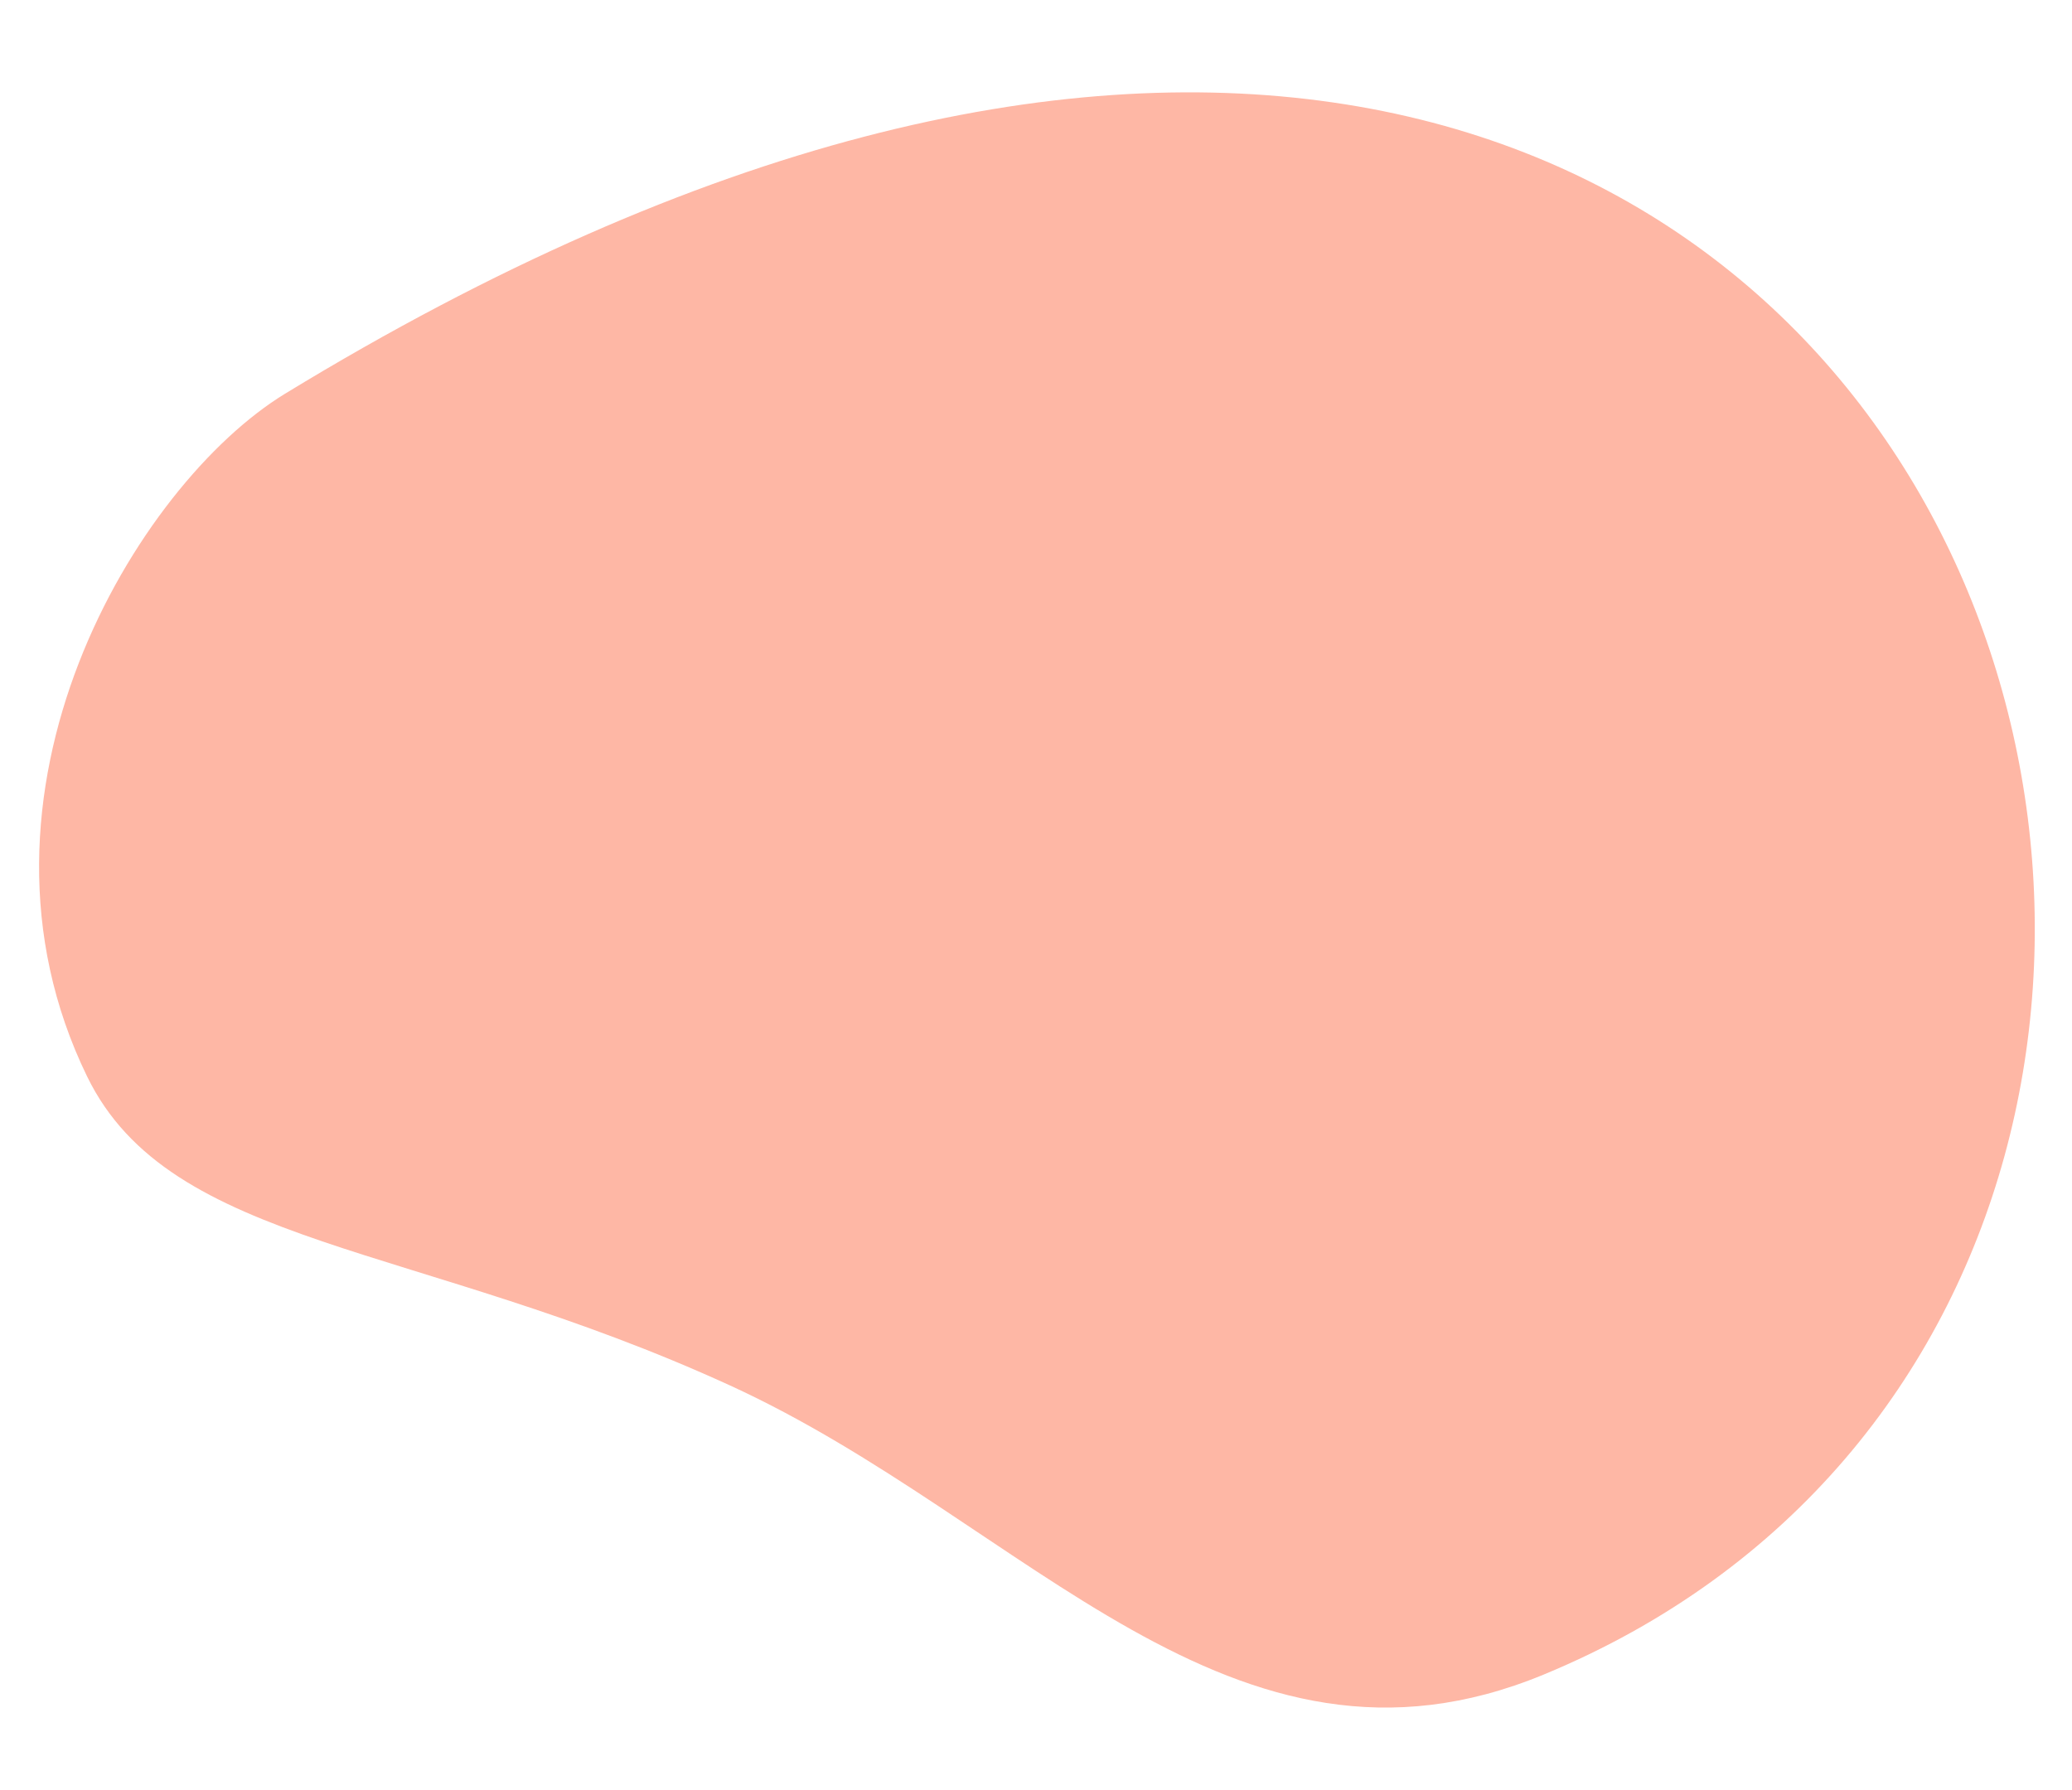 <?xml version="1.0" encoding="UTF-8"?> <svg xmlns="http://www.w3.org/2000/svg" id="Слой_1" data-name="Слой 1" viewBox="0 0 1080 933"> <defs> <style>.cls-1{fill:#feb7a5;}</style> </defs> <title>детали</title> <path class="cls-1" d="M148.58,205.24C71.17,252.47-26.31,413.75,45.38,561.11,88.9,650.56,216.9,647.25,380.62,722.28,535.34,793.2,641.85,940.18,804.5,873,1324.28,658.21,1026.72-330.43,148.58,205.24Z"></path> </svg> 
